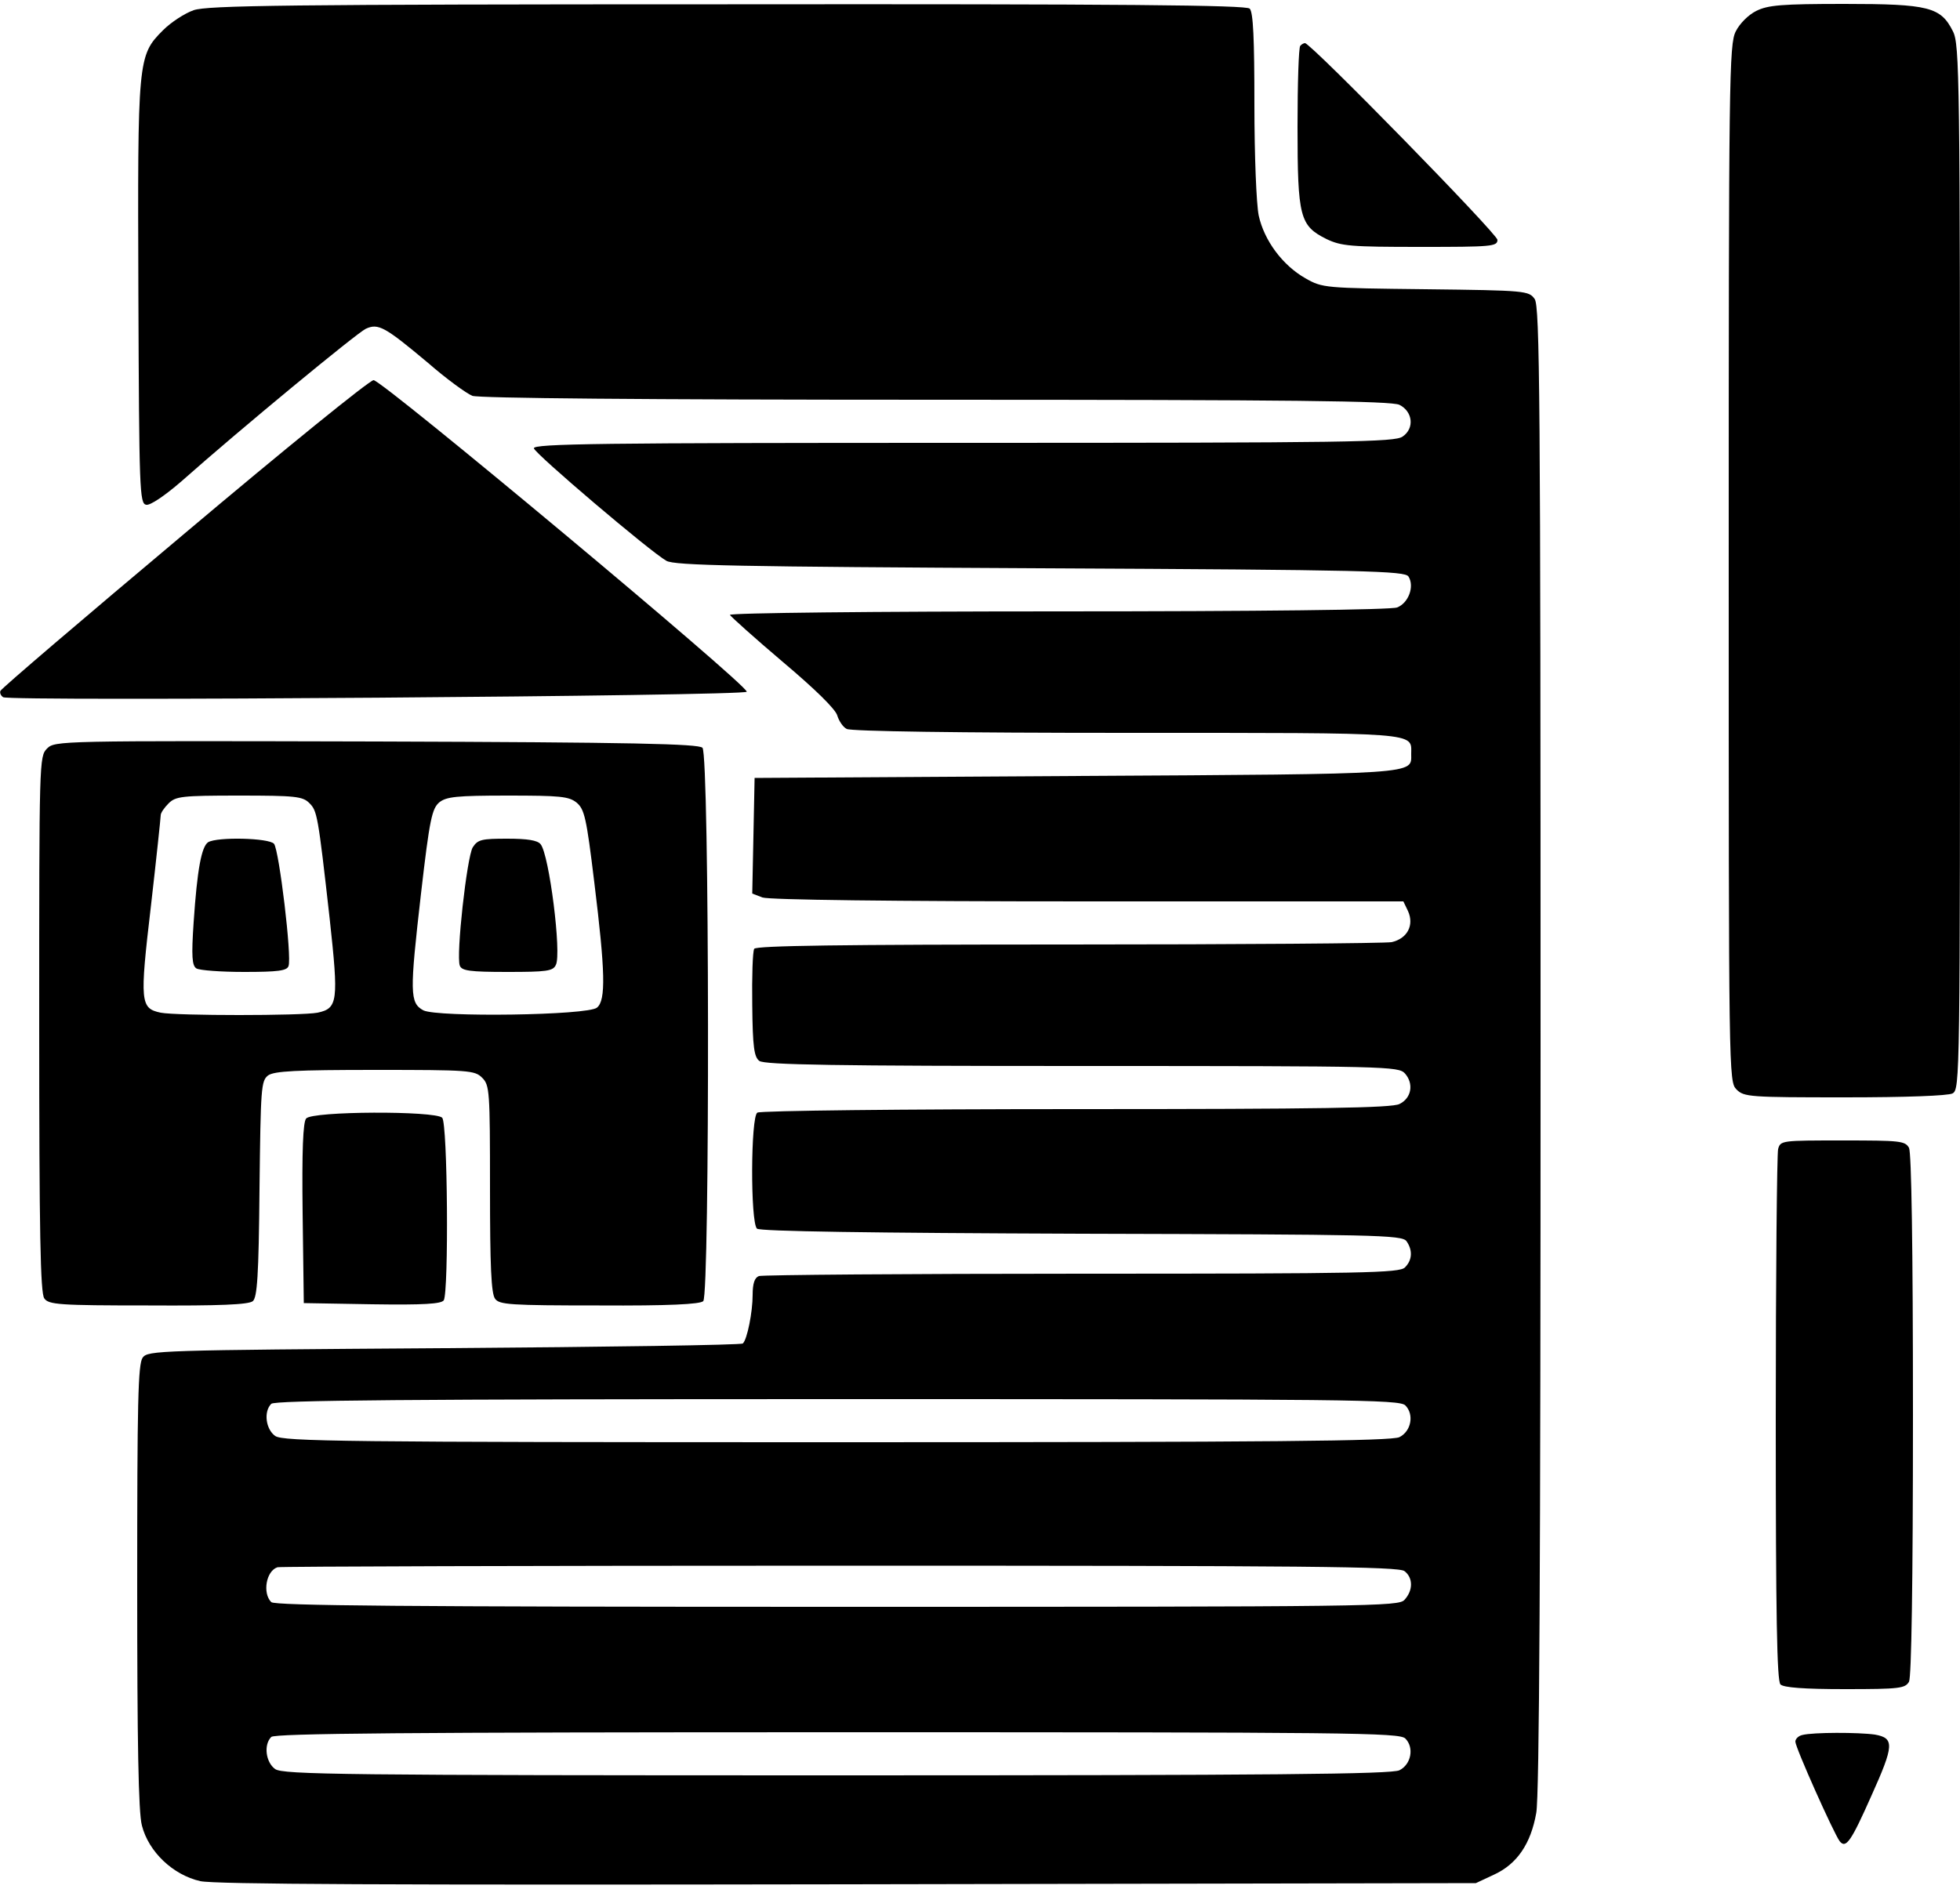 <?xml version="1.0" standalone="no"?>
<!DOCTYPE svg PUBLIC "-//W3C//DTD SVG 20010904//EN"
 "http://www.w3.org/TR/2001/REC-SVG-20010904/DTD/svg10.dtd">
<svg version="1.0" xmlns="http://www.w3.org/2000/svg"
 width="500pt" height="482pt" viewBox="0 0 500 482"
 preserveAspectRatio="xMidYMid meet">

<g transform="translate(0,482) scale(0.1,-0.1)"
fill="#000000" stroke="none">
<path d="M494 4794 c-23 -8 -58 -31 -78 -51 -65 -65 -65 -73 -63 -673 2 -502
3 -535 20 -538 10 -2 46 22 90 60 151 134 447 378 470 389 32 15 49 5 159 -87
47 -41 98 -78 113 -84 17 -6 429 -10 1183 -10 910 0 1162 -3 1182 -13 34 -17
39 -60 8 -81 -20 -14 -131 -16 -1121 -16 -922 0 -1098 -2 -1095 -14 3 -14 297
-264 338 -287 21 -12 182 -15 954 -19 836 -4 930 -7 939 -21 16 -25 0 -68 -29
-79 -15 -6 -350 -10 -865 -10 -469 0 -839 -4 -837 -9 2 -4 63 -59 135 -120 83
-70 135 -121 139 -137 4 -13 14 -29 24 -34 12 -6 282 -10 714 -10 756 0 726 2
726 -54 0 -52 28 -51 -854 -56 l-821 -5 -3 -148 -3 -147 26 -10 c17 -6 327
-10 831 -10 l804 0 12 -25 c16 -36 -2 -70 -42 -79 -18 -3 -389 -6 -826 -6
-581 0 -795 -3 -800 -11 -4 -7 -6 -71 -5 -143 1 -109 5 -133 18 -143 13 -10
194 -13 823 -13 783 0 807 -1 824 -19 23 -26 17 -63 -14 -78 -19 -10 -202 -13
-825 -13 -440 0 -806 -4 -813 -9 -17 -10 -18 -279 -1 -296 7 -7 291 -11 827
-13 752 -2 818 -3 830 -19 16 -23 15 -48 -4 -67 -14 -14 -102 -16 -824 -16
-445 0 -815 -3 -824 -6 -11 -4 -16 -19 -16 -48 0 -44 -14 -114 -25 -124 -4 -4
-346 -9 -762 -12 -732 -5 -755 -6 -769 -24 -12 -17 -14 -113 -14 -583 0 -397
3 -578 12 -611 17 -67 79 -126 149 -142 40 -8 470 -10 1654 -8 l1600 3 47 22
c58 27 93 78 107 157 8 41 11 651 11 1951 0 1667 -2 1893 -15 1912 -15 21 -22
22 -278 25 -258 3 -263 3 -307 28 -58 33 -105 96 -119 160 -6 29 -11 153 -11
283 0 168 -3 236 -12 245 -9 9 -318 12 -1332 11 -1132 0 -1327 -3 -1362 -15z
m3091 -3560 c23 -23 15 -66 -15 -81 -20 -10 -322 -13 -1435 -13 -1261 0 -1413
2 -1433 16 -24 17 -30 62 -10 82 9 9 344 12 1444 12 1309 0 1434 -1 1449 -16z
m-2 -423 c22 -17 22 -49 0 -73 -15 -17 -73 -18 -1448 -18 -1100 0 -1434 3
-1443 12 -23 23 -13 80 16 89 6 2 653 4 1435 4 1192 0 1427 -2 1440 -14z m2
-427 c23 -23 15 -66 -15 -81 -20 -10 -322 -13 -1435 -13 -1261 0 -1413 2
-1433 16 -24 17 -30 62 -10 82 9 9 344 12 1444 12 1309 0 1434 -1 1449 -16z"/>
<path d="M4480 4792 c-20 -10 -42 -32 -52 -52 -17 -33 -18 -118 -18 -1357 0
-1310 0 -1323 20 -1343 19 -19 33 -20 276 -20 157 0 263 4 275 10 19 11 19 36
19 1343 0 1248 -1 1334 -18 1367 -31 62 -61 70 -277 70 -161 0 -195 -3 -225
-18z"/>
<path d="M3317 4703 c-4 -3 -7 -96 -7 -206 0 -232 6 -253 74 -287 38 -18 61
-20 239 -20 182 0 197 1 197 18 0 15 -476 502 -491 502 -3 0 -9 -3 -12 -7z"/>
<path d="M470 3458 c-256 -215 -467 -395 -469 -401 -2 -5 1 -12 7 -16 17 -11
1897 3 1897 14 0 19 -930 795 -952 795 -10 0 -227 -176 -483 -392z"/>
<path d="M120 2910 c-20 -20 -20 -31 -20 -703 0 -533 3 -687 13 -700 11 -16
38 -18 265 -18 182 -1 256 2 267 11 11 10 15 62 17 287 3 258 4 275 22 289 16
11 70 14 273 14 240 0 254 -1 273 -20 19 -19 20 -33 20 -283 0 -197 3 -268 13
-281 11 -15 37 -17 266 -17 176 -1 257 3 265 11 17 17 16 1394 -2 1412 -10 10
-176 14 -832 16 -810 2 -820 2 -840 -18z m669 -139 c20 -20 22 -28 52 -295 23
-211 21 -229 -31 -240 -42 -8 -358 -8 -400 0 -52 11 -54 26 -25 272 14 122 25
227 25 232 0 6 9 19 20 30 18 18 33 20 180 20 143 0 162 -2 179 -19z m682 1
c20 -17 25 -38 45 -203 28 -228 30 -301 7 -320 -23 -20 -407 -25 -443 -7 -35
19 -35 45 -6 298 22 191 28 217 47 233 18 14 43 17 174 17 134 0 156 -2 176
-18z"/>
<path d="M531 2671 c-17 -11 -28 -70 -37 -204 -6 -88 -4 -111 7 -118 8 -5 63
-9 122 -9 86 0 109 3 113 15 9 22 -24 296 -37 312 -13 15 -145 18 -168 4z"/>
<path d="M1206 2658 c-15 -25 -43 -276 -33 -302 5 -13 25 -16 121 -16 100 0
117 2 124 18 15 28 -17 282 -39 308 -8 10 -34 14 -85 14 -65 0 -75 -2 -88 -22z"/>
<path d="M781 1966 c-8 -9 -11 -82 -9 -242 l3 -229 174 -3 c133 -2 176 1 183
10 13 22 10 452 -4 466 -18 18 -332 17 -347 -2z"/>
<path d="M4536 1888 c-3 -13 -6 -322 -6 -688 0 -505 3 -669 12 -678 8 -8 59
-12 165 -12 140 0 153 2 163 19 6 13 10 244 10 681 0 437 -4 668 -10 681 -10
18 -23 19 -169 19 -156 0 -159 0 -165 -22z"/>
<path d="M4598 393 c-10 -2 -18 -10 -18 -17 0 -15 98 -234 113 -254 16 -20 29
-1 81 116 58 129 59 147 9 156 -42 6 -158 6 -185 -1z"/>
</g>
</svg>

